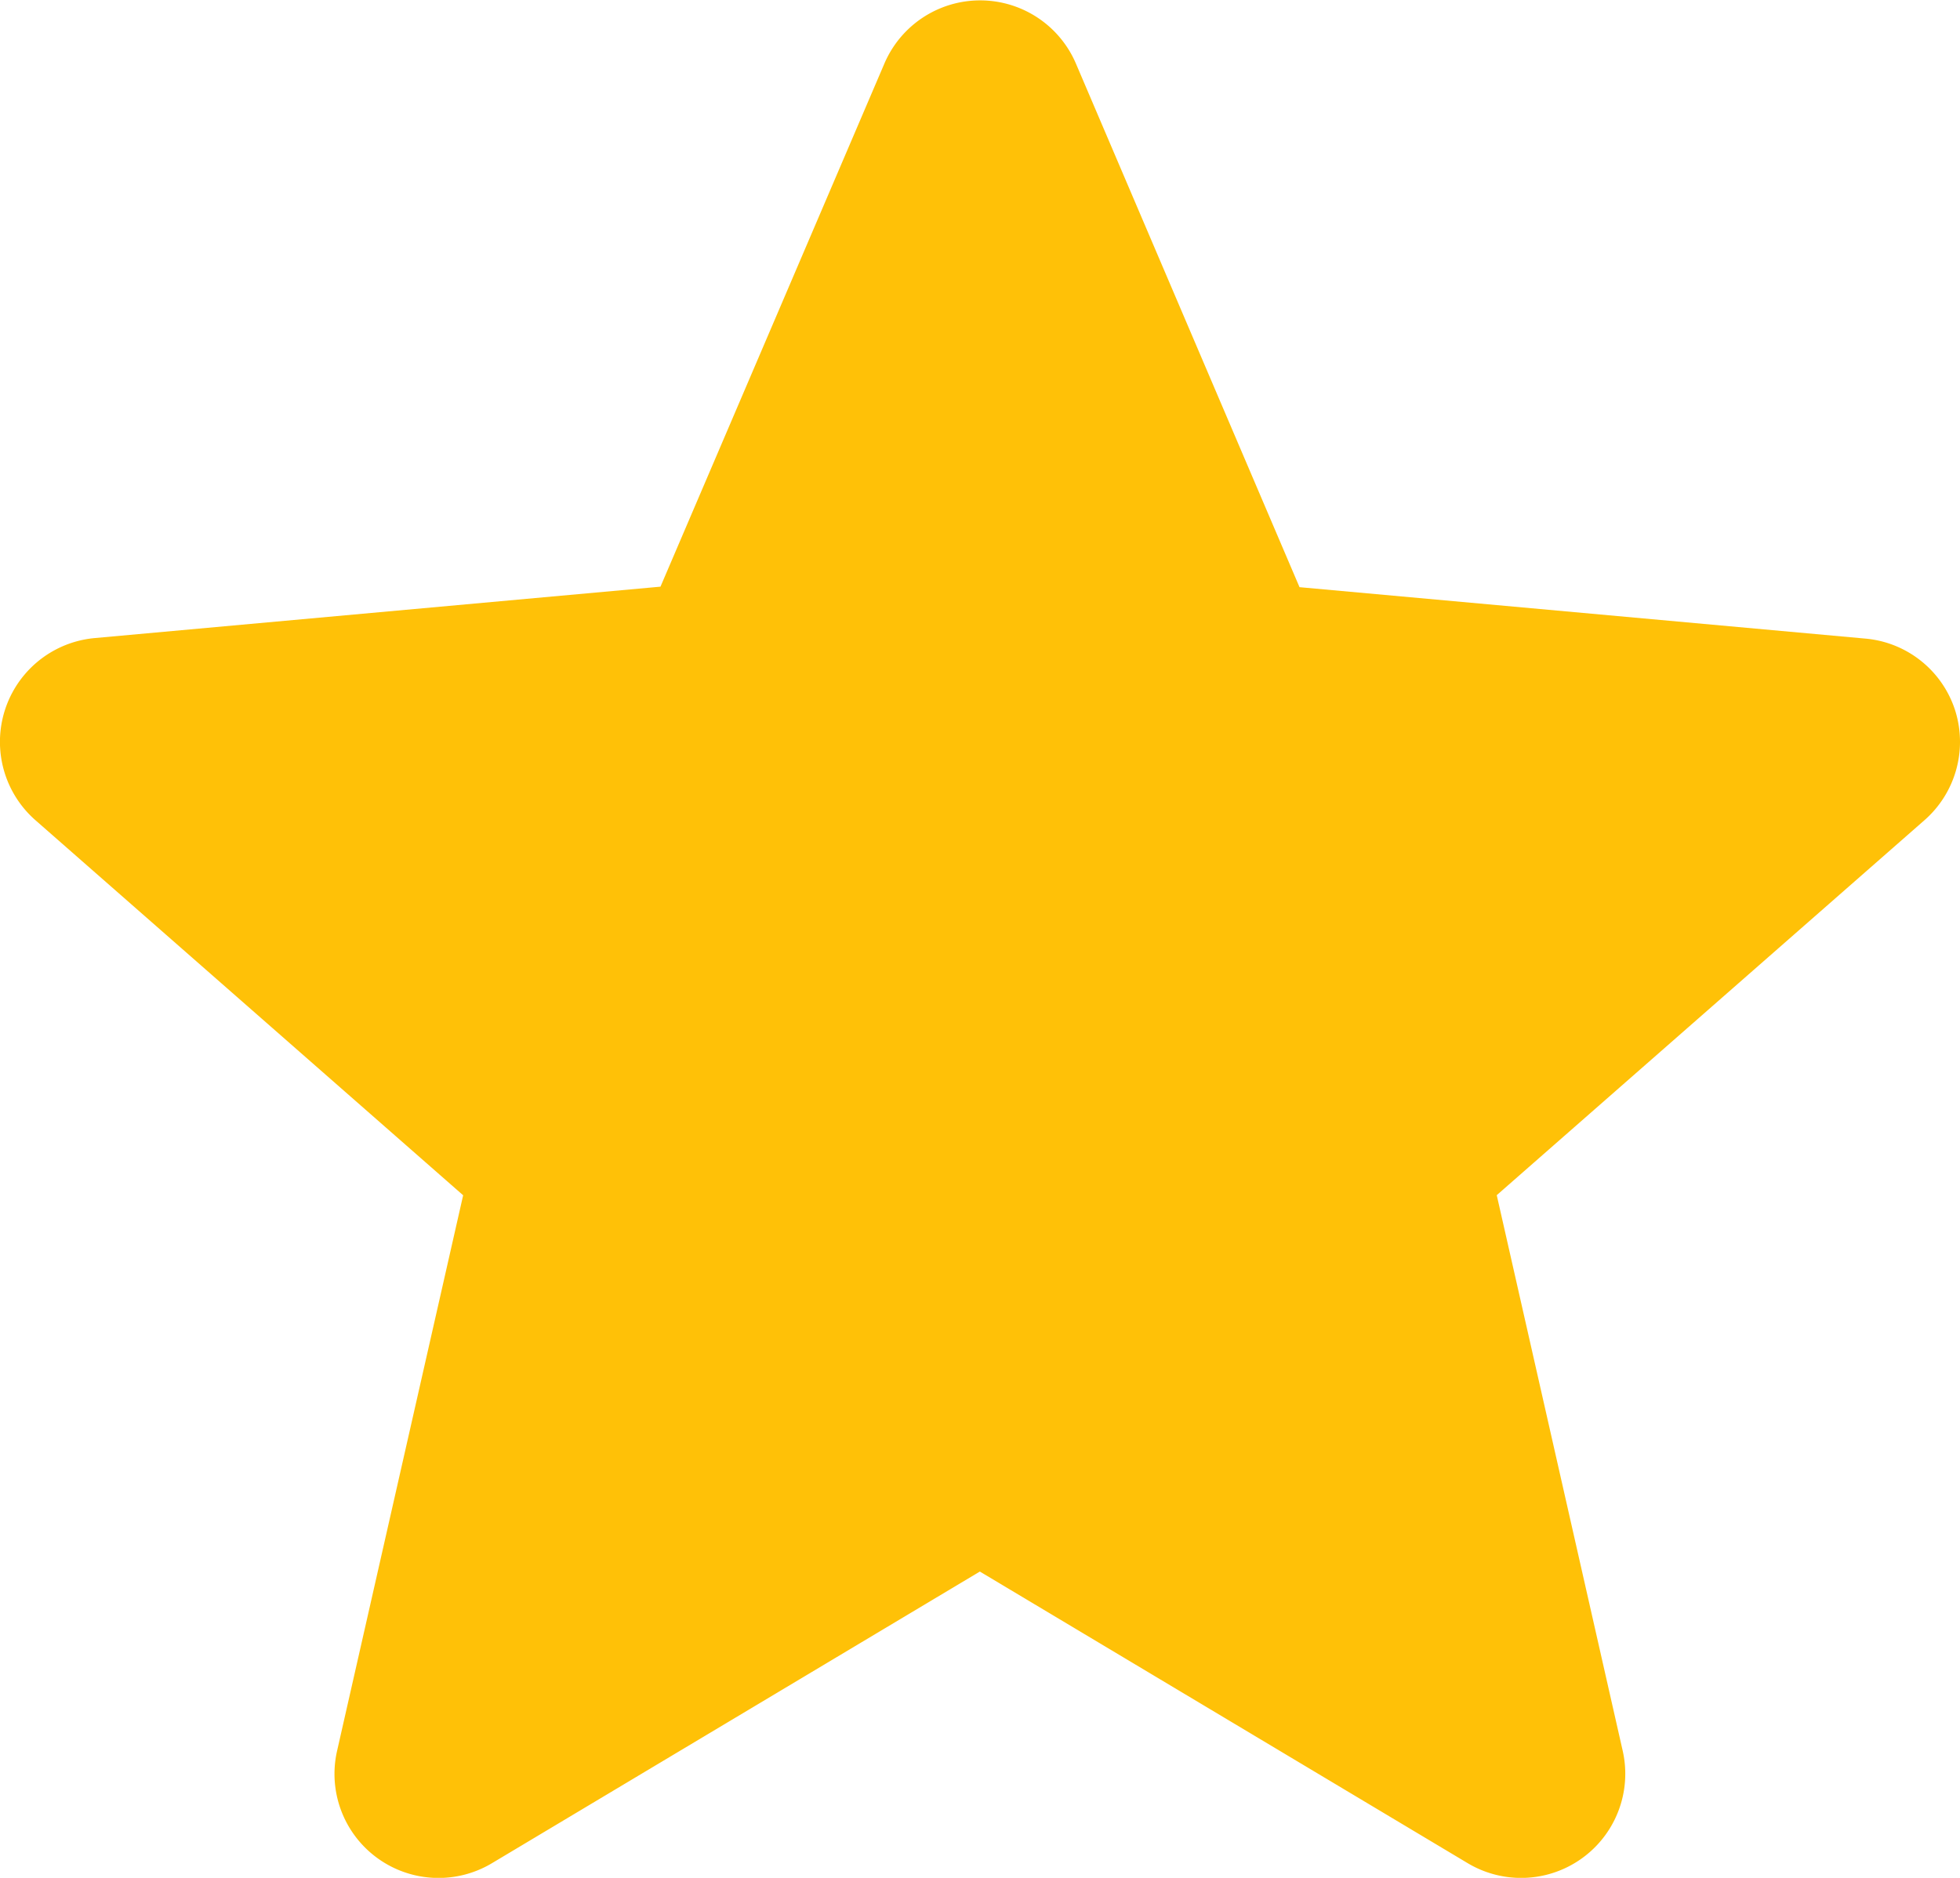 <svg xmlns="http://www.w3.org/2000/svg" width="19.289" height="18.485" viewBox="0 0 19.289 18.485"><path d="M19.239,7.478a1.023,1.023,0,0,0-.883-.7l-5.567-.506-2.2-5.153a1.025,1.025,0,0,0-1.886,0L6.5,6.267.932,6.773A1.026,1.026,0,0,0,.35,8.567l4.208,3.691L3.318,17.724a1.024,1.024,0,0,0,1.525,1.108l4.8-2.87,4.8,2.87a1.025,1.025,0,0,0,1.526-1.108L14.73,12.257l4.208-3.69A1.026,1.026,0,0,0,19.239,7.478Zm0,0" transform="translate(0 -0.492)" fill="#ffc107"/></svg>